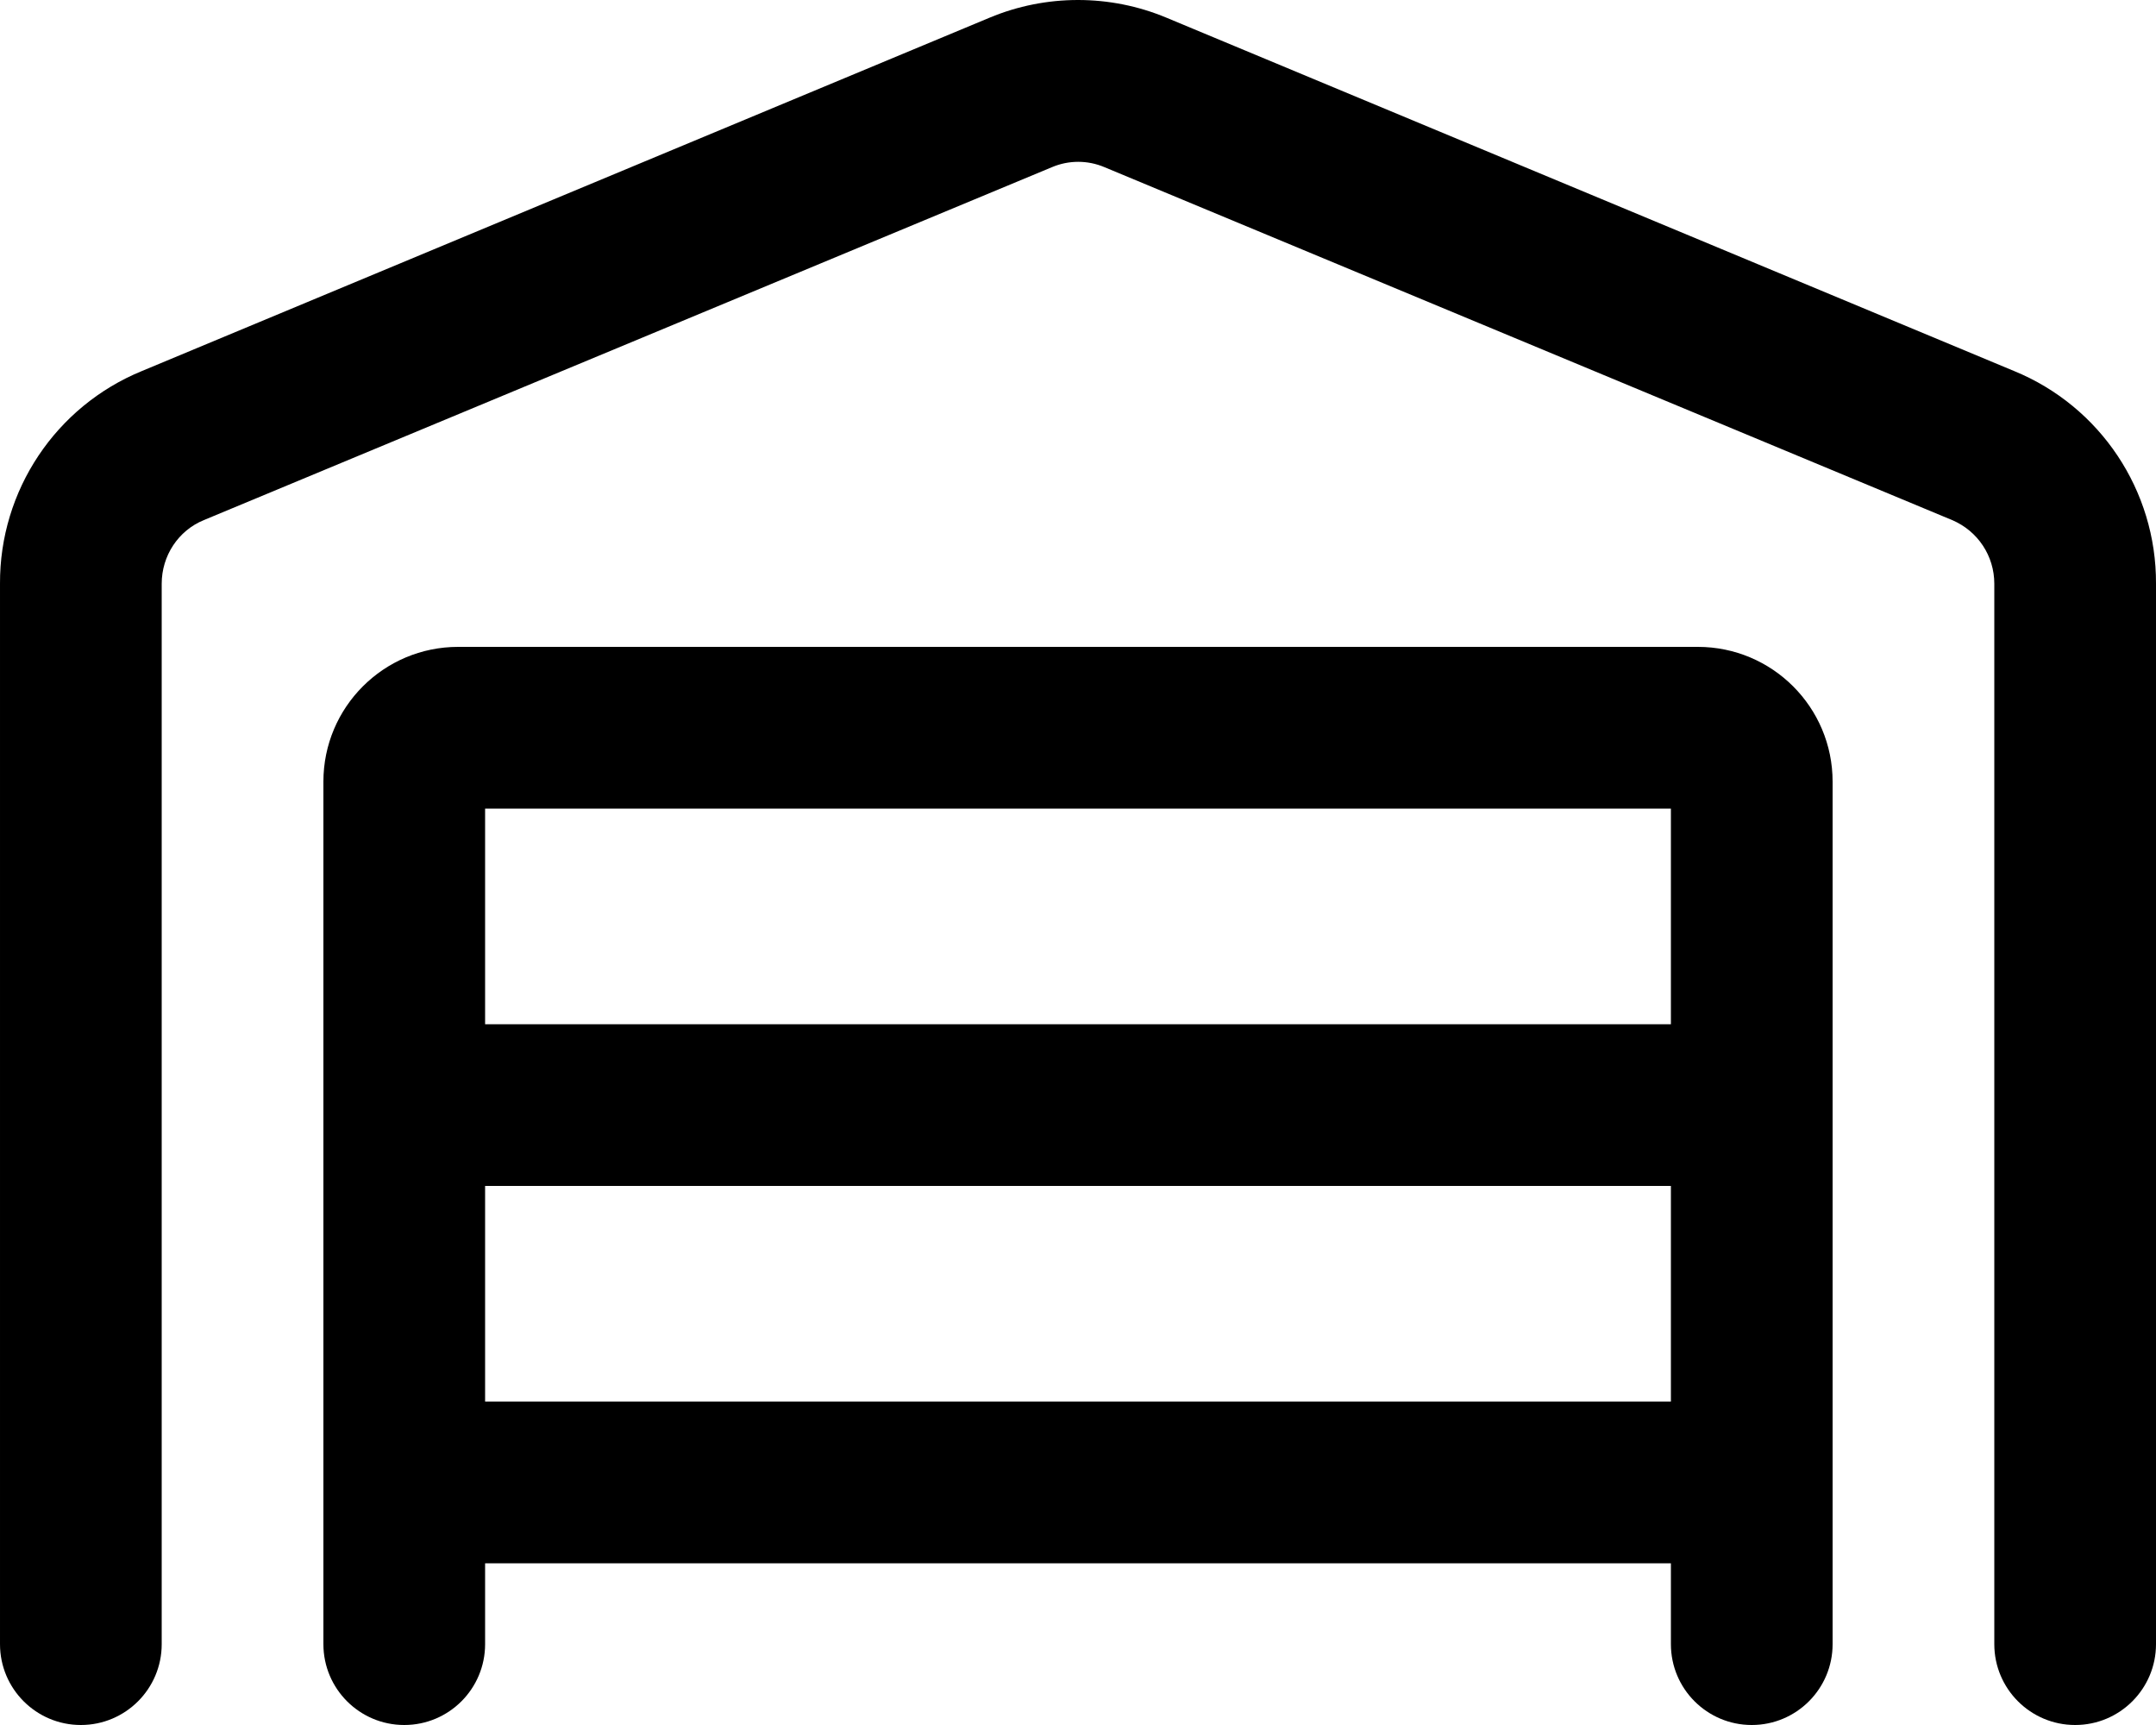 <svg xmlns="http://www.w3.org/2000/svg" viewBox="0 0 640 512"><!-- Font Awesome Pro 6.0.0-alpha2 by @fontawesome - https://fontawesome.com License - https://fontawesome.com/license (Commercial License) --><path d="M597.876 110.125L346.251 5.25C329.501 -1.75 310.501 -1.75 293.751 5.25L42.126 110.125C16.501 120.625 -0.124 145.625 0.001 173.25V488C0.001 501.254 10.747 512 24.001 512C37.257 512 48.001 501.254 48.001 488V173.25C48.001 165 52.876 157.5 60.501 154.375L312.251 49.625C317.251 47.5 322.876 47.5 327.876 49.625L579.501 154.375C587.126 157.625 592.001 165 592.001 173.25V488C592.001 501.254 602.747 512 616.001 512C629.257 512 640.001 501.254 640.001 488V173.25C640.126 145.625 623.501 120.625 597.876 110.125ZM504.001 192H136.001C113.911 192 96.001 209.908 96.001 232V488C96.001 501.254 106.747 512 120.001 512C133.257 512 144.001 501.254 144.001 488V464H496.001V488C496.001 501.254 506.747 512 520.001 512C533.257 512 544.001 501.254 544.001 488V232C544.001 209.908 526.092 192 504.001 192ZM496.001 416H144.001V352H496.001V416ZM496.001 304H144.001V240H496.001V304Z"/></svg>